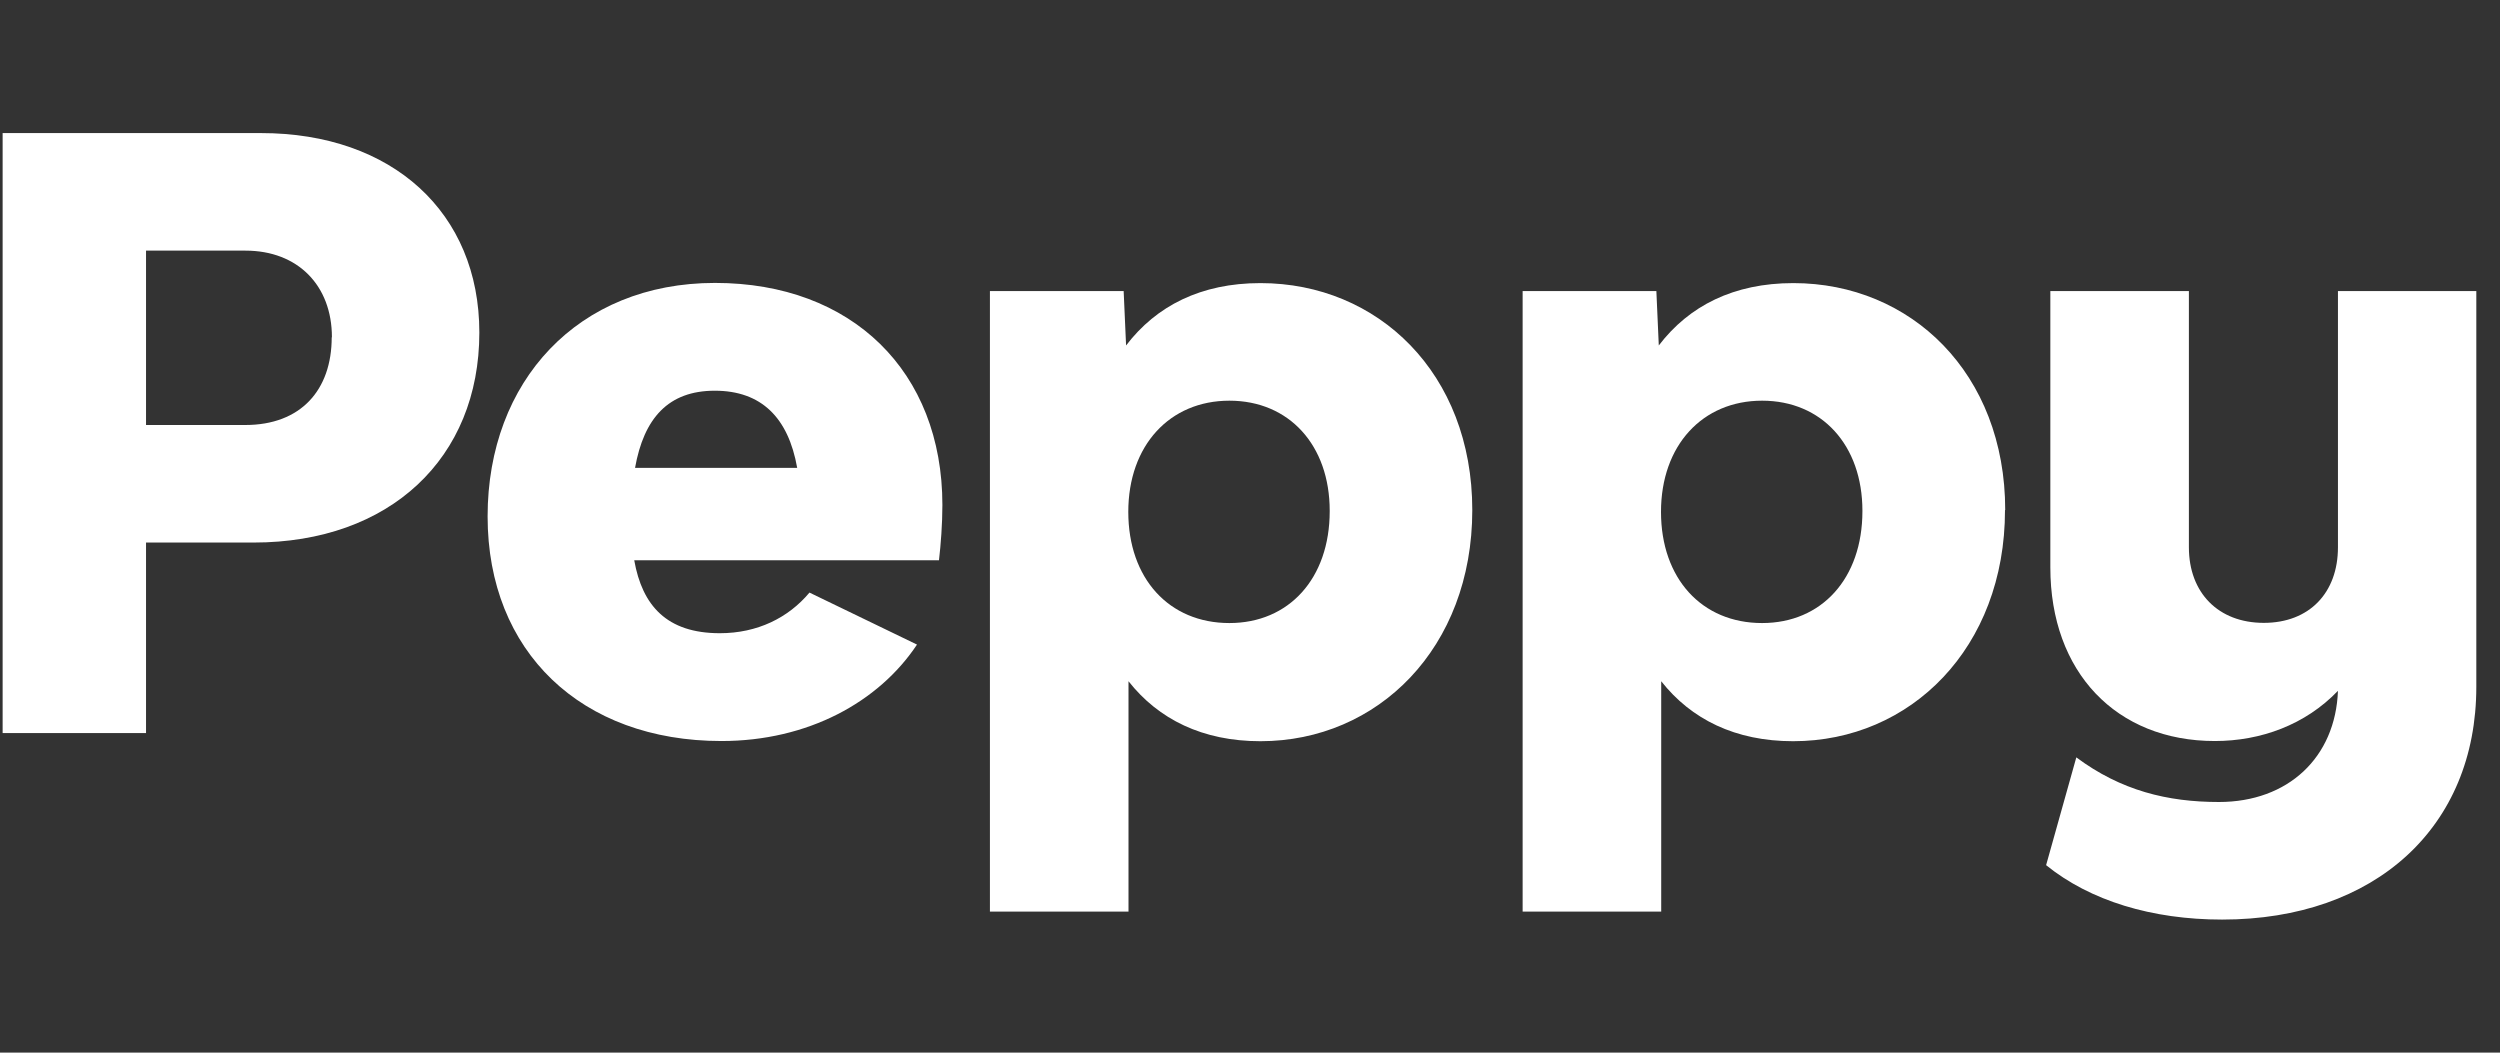 <svg xmlns="http://www.w3.org/2000/svg" fill="none" viewBox="0 0 95 40" height="40" width="95">
<rect x="0" y="0" width="95" height="40" fill="#333333" stroke="none"/>
<g clip-path="url(#clip0_26_120)">
<path fill="white" d="M18.215 12.636C18.215 17.414 14.81 20.617 9.636 20.617H5.549V27.856H0.1V5.057H9.919C14.909 5.057 18.215 8.078 18.215 12.636ZM12.613 12.818C12.613 10.842 11.312 9.524 9.33 9.524H5.549V16.15H9.322C11.427 16.15 12.605 14.825 12.605 12.818H12.613Z"></path>
<path fill="white" d="M35.681 21.291H24.101C24.407 23.017 25.341 24.062 27.354 24.062C28.777 24.062 29.956 23.479 30.76 22.518L34.846 24.494C33.392 26.682 30.698 28.159 27.415 28.159C22.088 28.159 18.529 24.767 18.529 19.625C18.529 14.484 21.966 10.751 27.17 10.751C32.374 10.751 35.811 14.113 35.811 19.194C35.811 19.905 35.75 20.708 35.681 21.291ZM24.132 17.778H30.293C29.956 15.869 28.93 14.847 27.162 14.847C25.395 14.847 24.468 15.892 24.132 17.778Z"></path>
<path fill="white" d="M55.947 19.383C55.947 24.623 52.358 28.166 47.896 28.166C45.699 28.166 44.023 27.334 42.883 25.887V34.641H37.617V11.061H42.699L42.791 13.128C43.939 11.621 45.638 10.758 47.896 10.758C52.358 10.758 55.947 14.181 55.947 19.383ZM50.529 19.413C50.529 16.914 48.983 15.226 46.717 15.226C44.452 15.226 42.875 16.922 42.875 19.451C42.875 21.98 44.421 23.676 46.717 23.676C48.975 23.676 50.529 21.988 50.529 19.421V19.413Z"></path>
<path fill="white" d="M76.19 19.383C76.19 24.623 72.601 28.166 68.139 28.166C65.942 28.166 64.266 27.334 63.126 25.887V34.641H57.86V11.061H62.942L63.034 13.128C64.182 11.621 65.881 10.758 68.147 10.758C72.609 10.758 76.198 14.181 76.198 19.383H76.19ZM70.772 19.413C70.772 16.914 69.226 15.226 66.96 15.226C64.695 15.226 63.118 16.922 63.118 19.451C63.118 21.98 64.664 23.676 66.96 23.676C69.218 23.676 70.772 21.988 70.772 19.421V19.413Z"></path>
<path fill="white" d="M94.1 11.061V26.099C94.1 31.43 90.258 34.944 84.441 34.944C81.778 34.944 79.428 34.232 77.752 32.876L78.9 28.78C80.599 30.044 82.367 30.476 84.319 30.476C86.951 30.476 88.75 28.78 88.842 26.251C87.602 27.546 85.903 28.159 84.166 28.159C80.415 28.159 77.913 25.539 77.913 21.564V11.061H83.178V20.799C83.178 22.525 84.296 23.669 86.025 23.669C87.755 23.669 88.842 22.525 88.842 20.799V11.061H94.107H94.1Z"></path>
</g>
<defs>
<clipPath id="clip0_26_120">
<rect transform="translate(0.1 5)" fill="white" height="30" width="94"></rect>
</clipPath>
</defs>
</svg>
